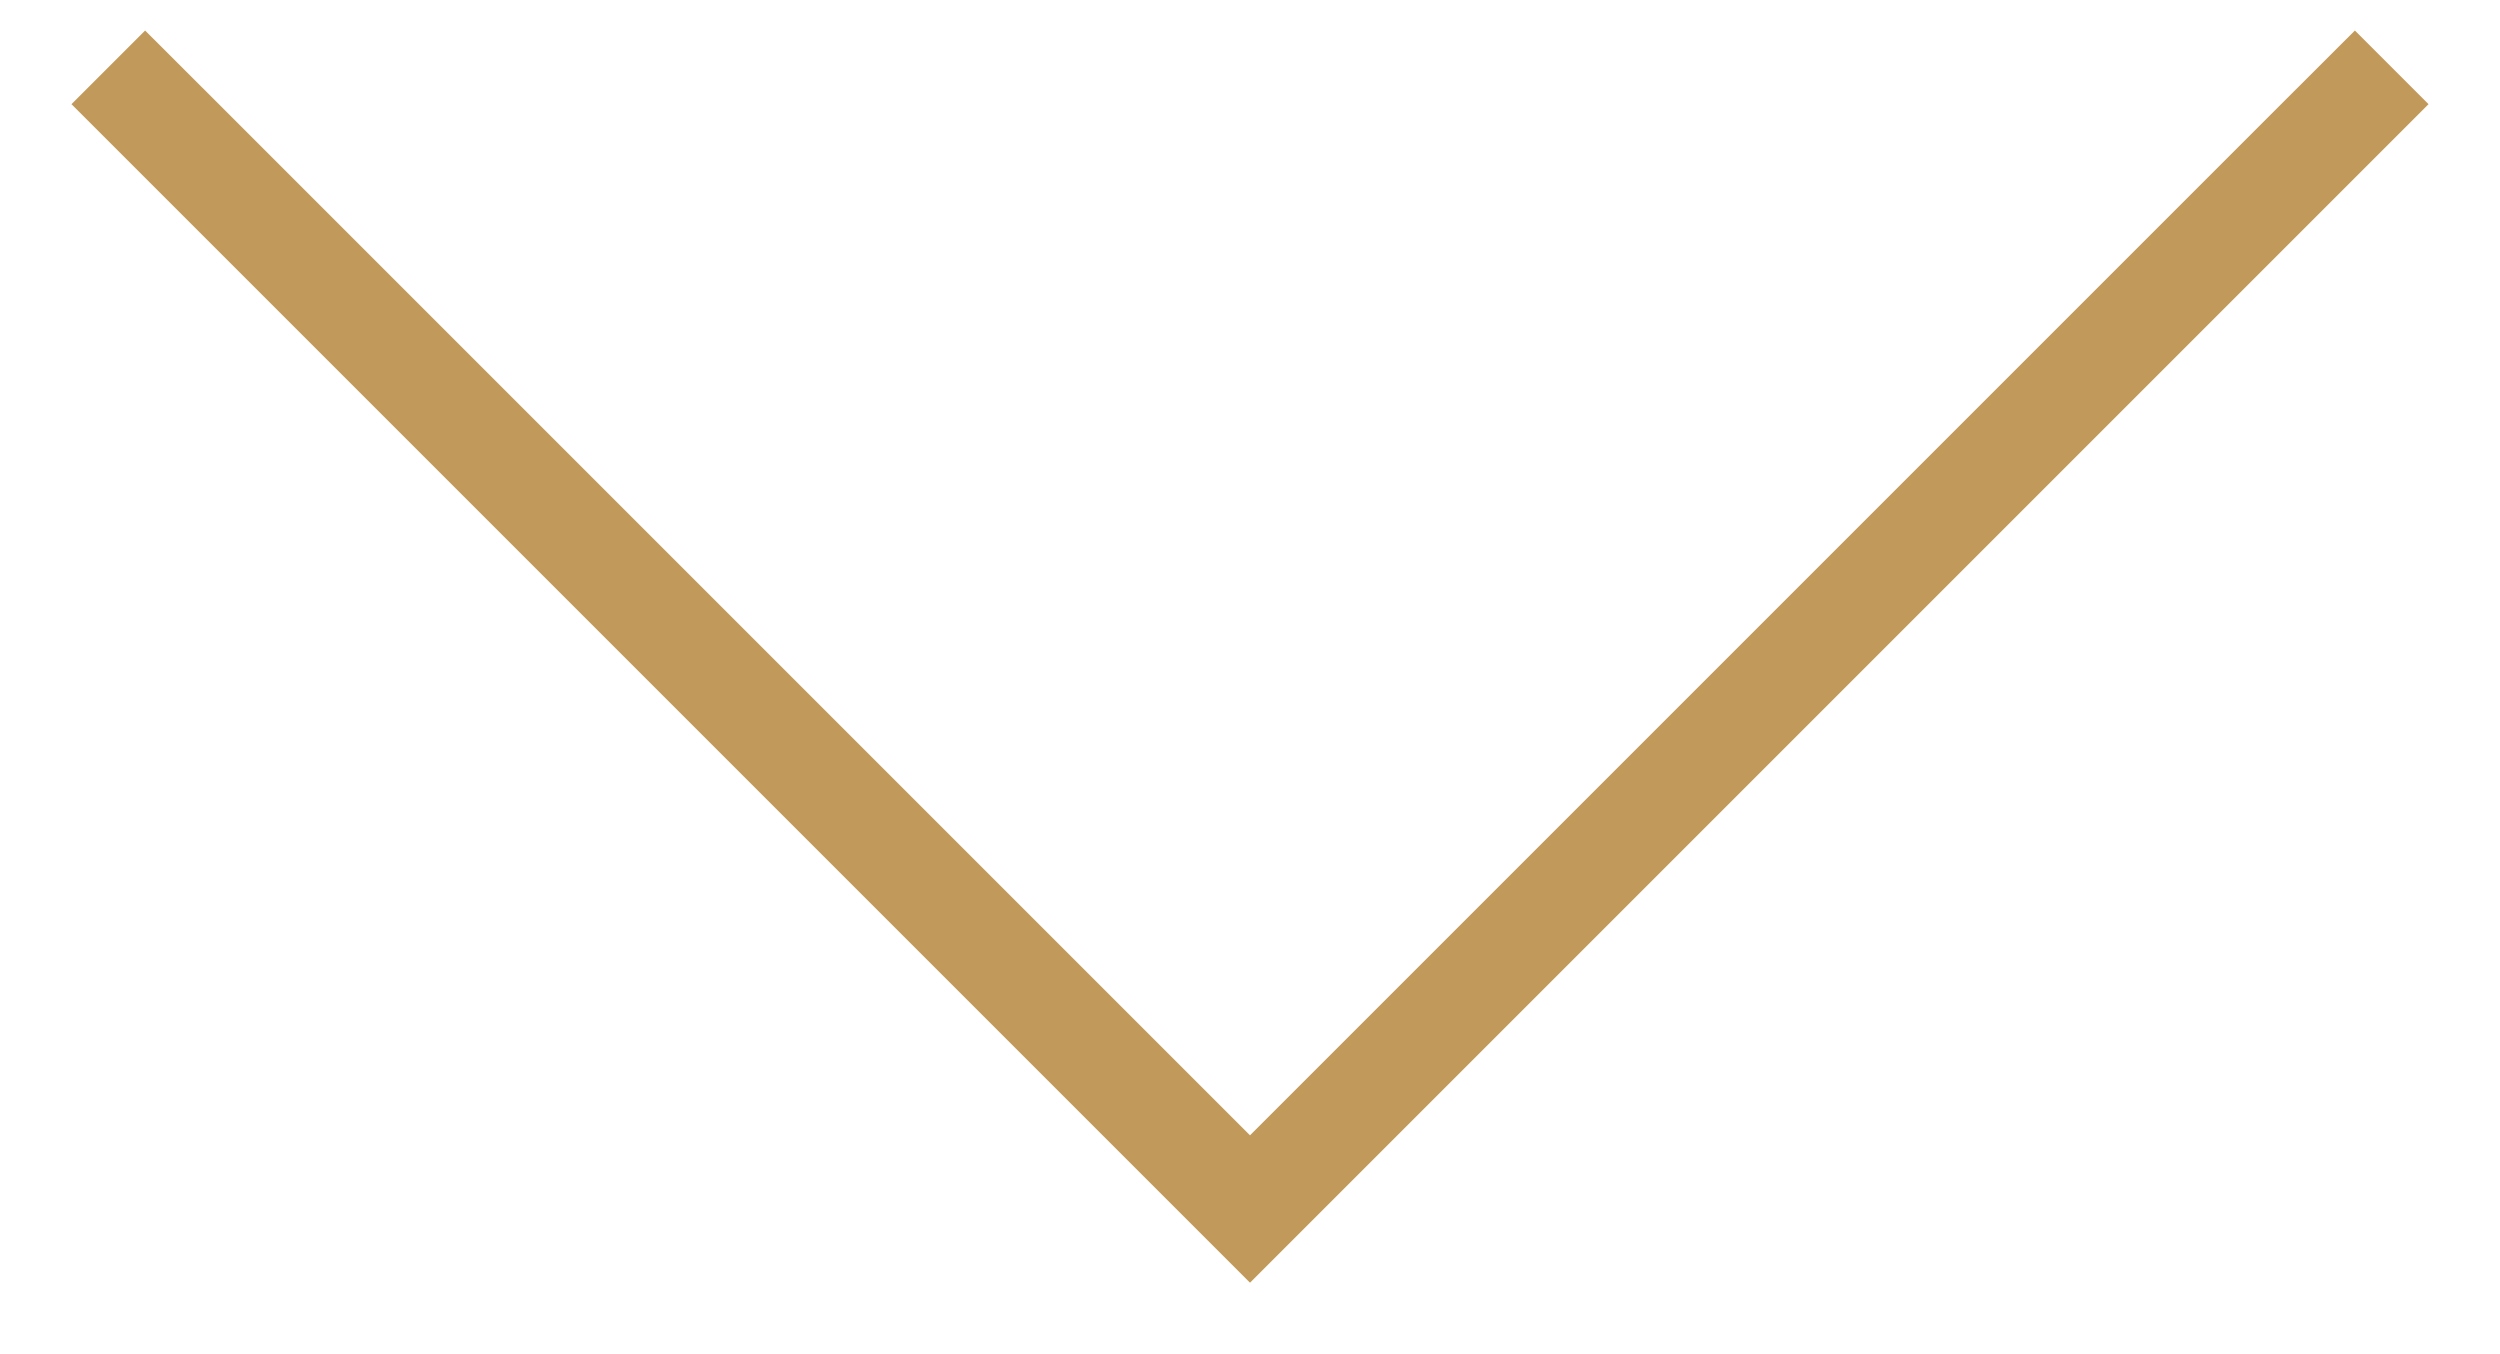 <svg width="24" height="13" viewBox="0 0 24 13" fill="none" xmlns="http://www.w3.org/2000/svg">
<path fill-rule="evenodd" clip-rule="evenodd" d="M22.607 0.293L23.314 1L22.607 1.707L12.707 11.607L12 12.314L11.293 11.607L1.393 1.707L0.686 1L1.393 0.293L2.101 1L12 10.899L21.899 1L22.607 0.293Z" fill="#C19A5B"/>
</svg>
